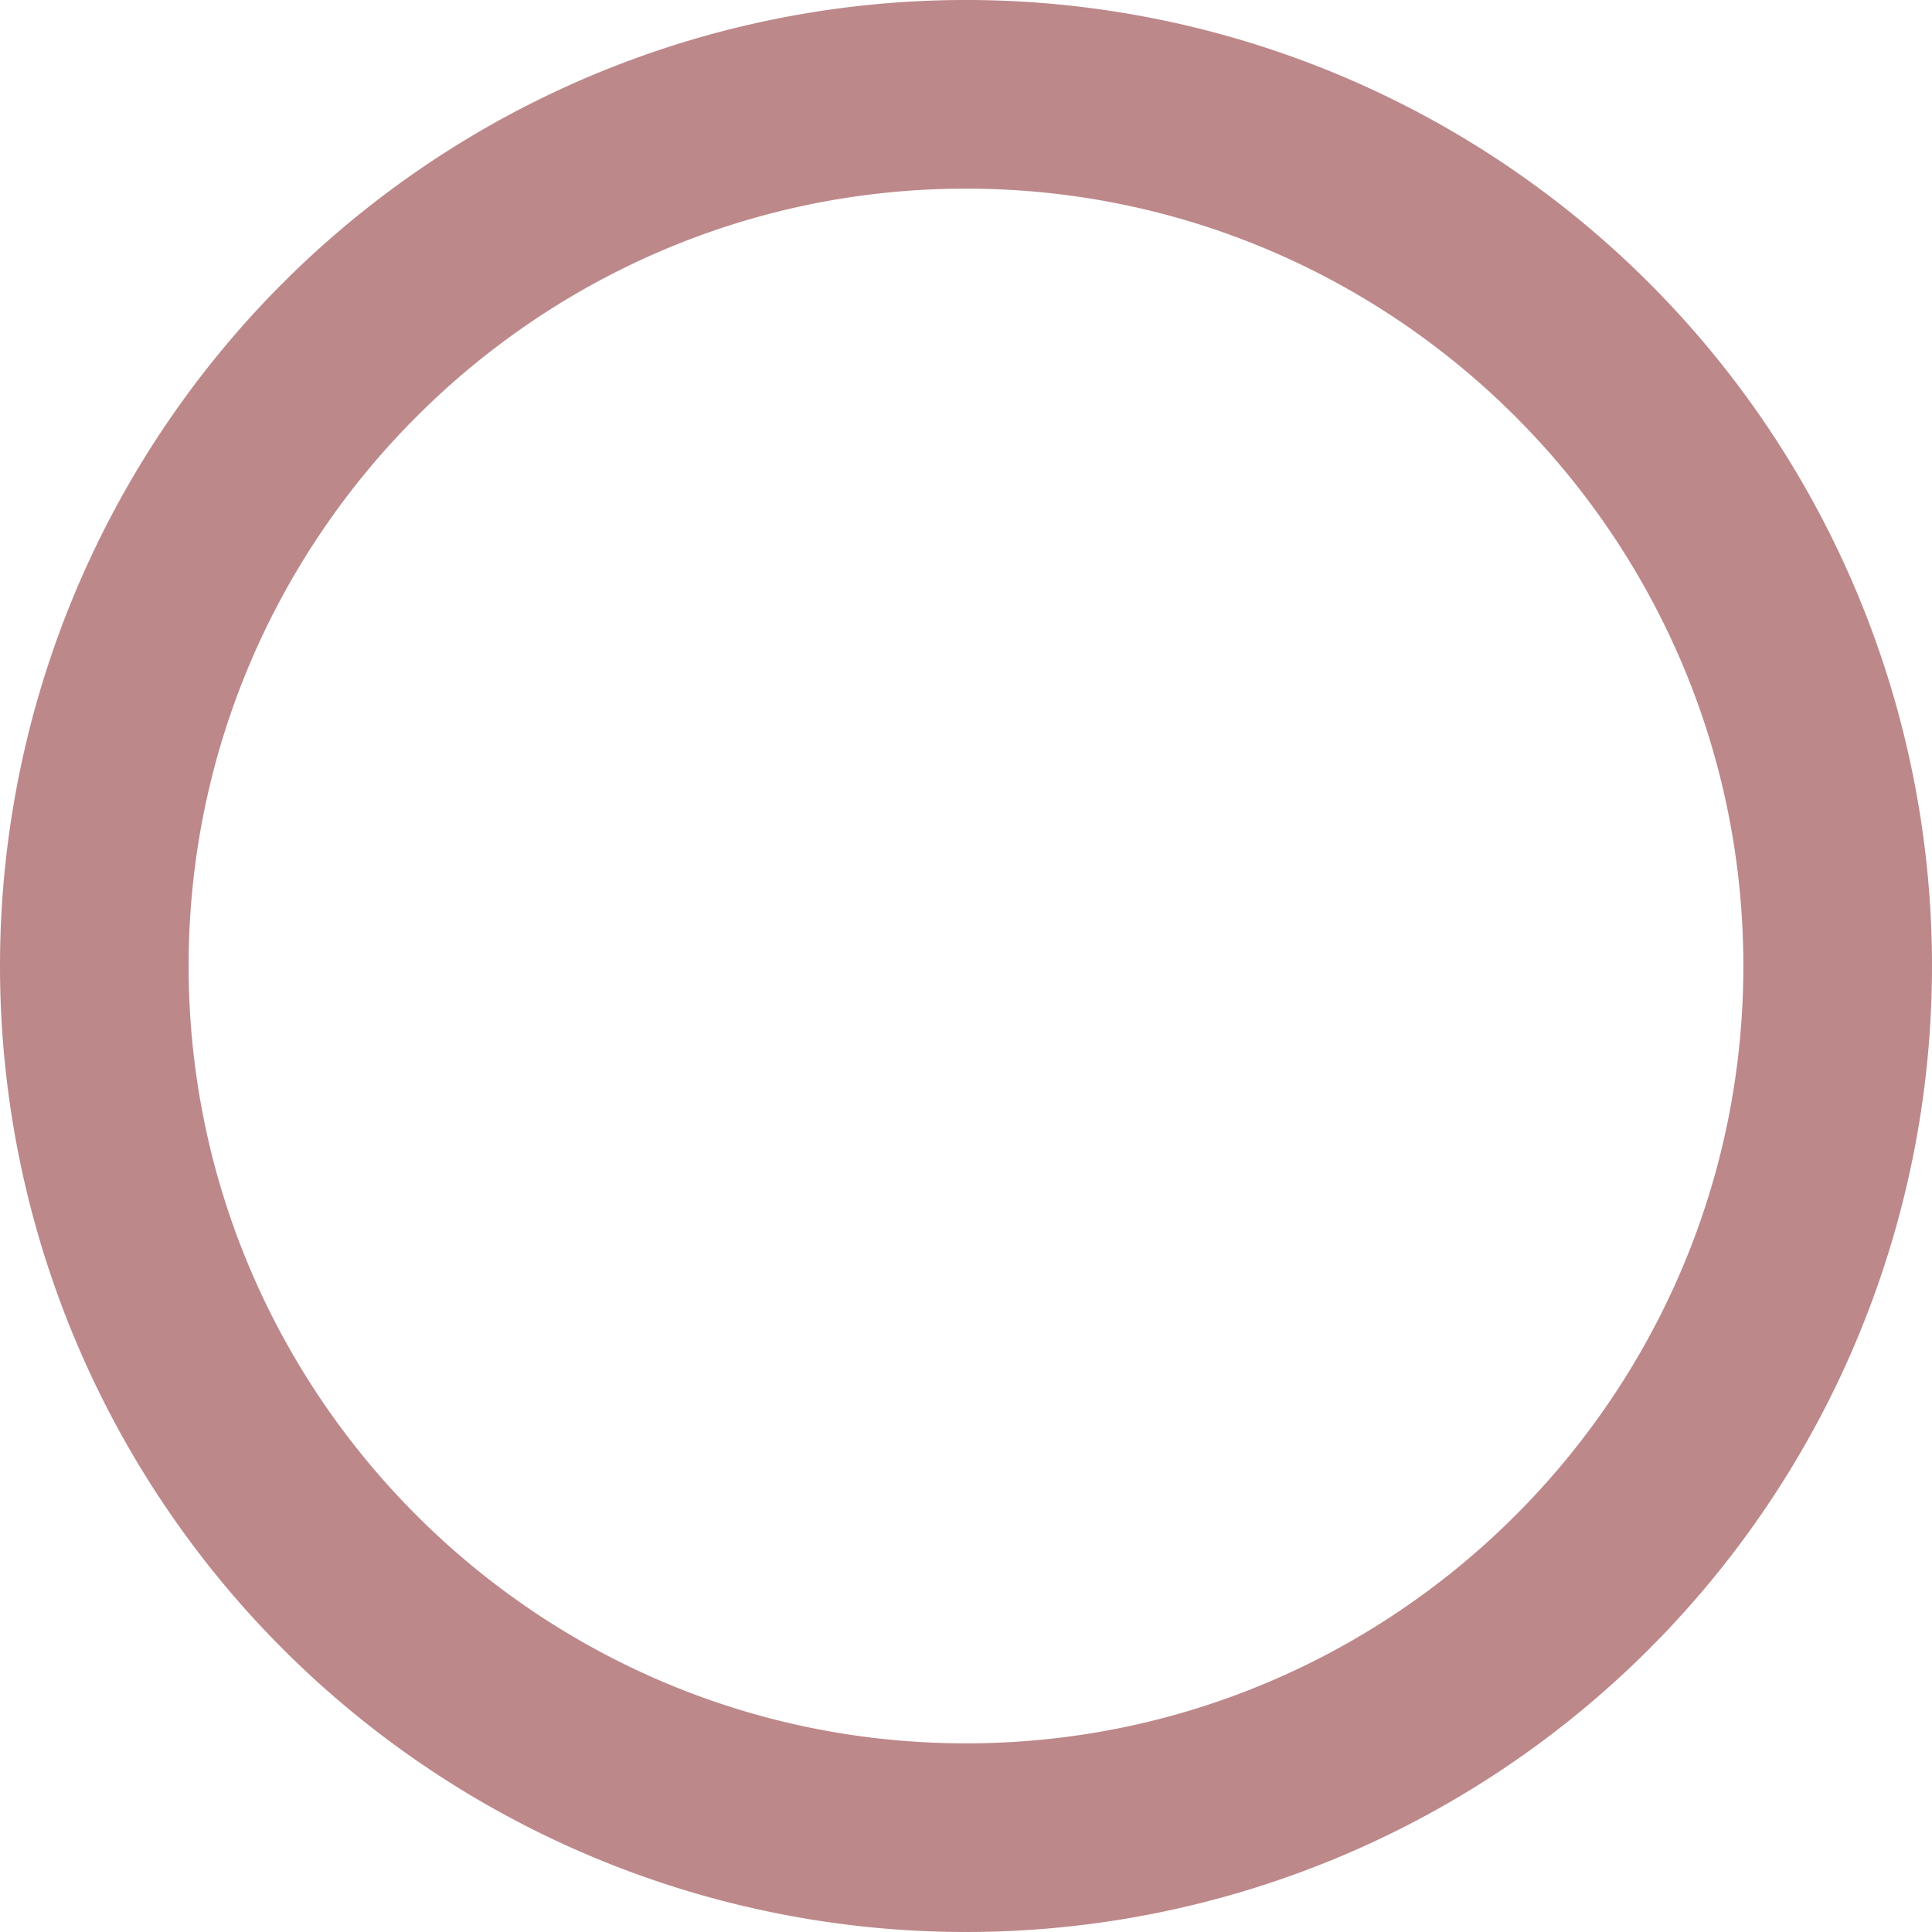 <svg xmlns="http://www.w3.org/2000/svg" width="512.075" height="512.074" viewBox="0 0 512.075 512.074">
  <path id="circle" d="M437.546,75.454A256.037,256.037,0,1,0,75.455,437.546,256.037,256.037,0,1,0,437.546,75.454ZM256.5,462.537c-113.609,0-206.038-92.428-206.038-206.037S142.891,50.463,256.5,50.463,462.537,142.891,462.537,256.5,370.11,462.537,256.5,462.537Z" transform="translate(-0.463 -0.463)" fill="rgba(125,19,22,0.5)"/>
</svg>
